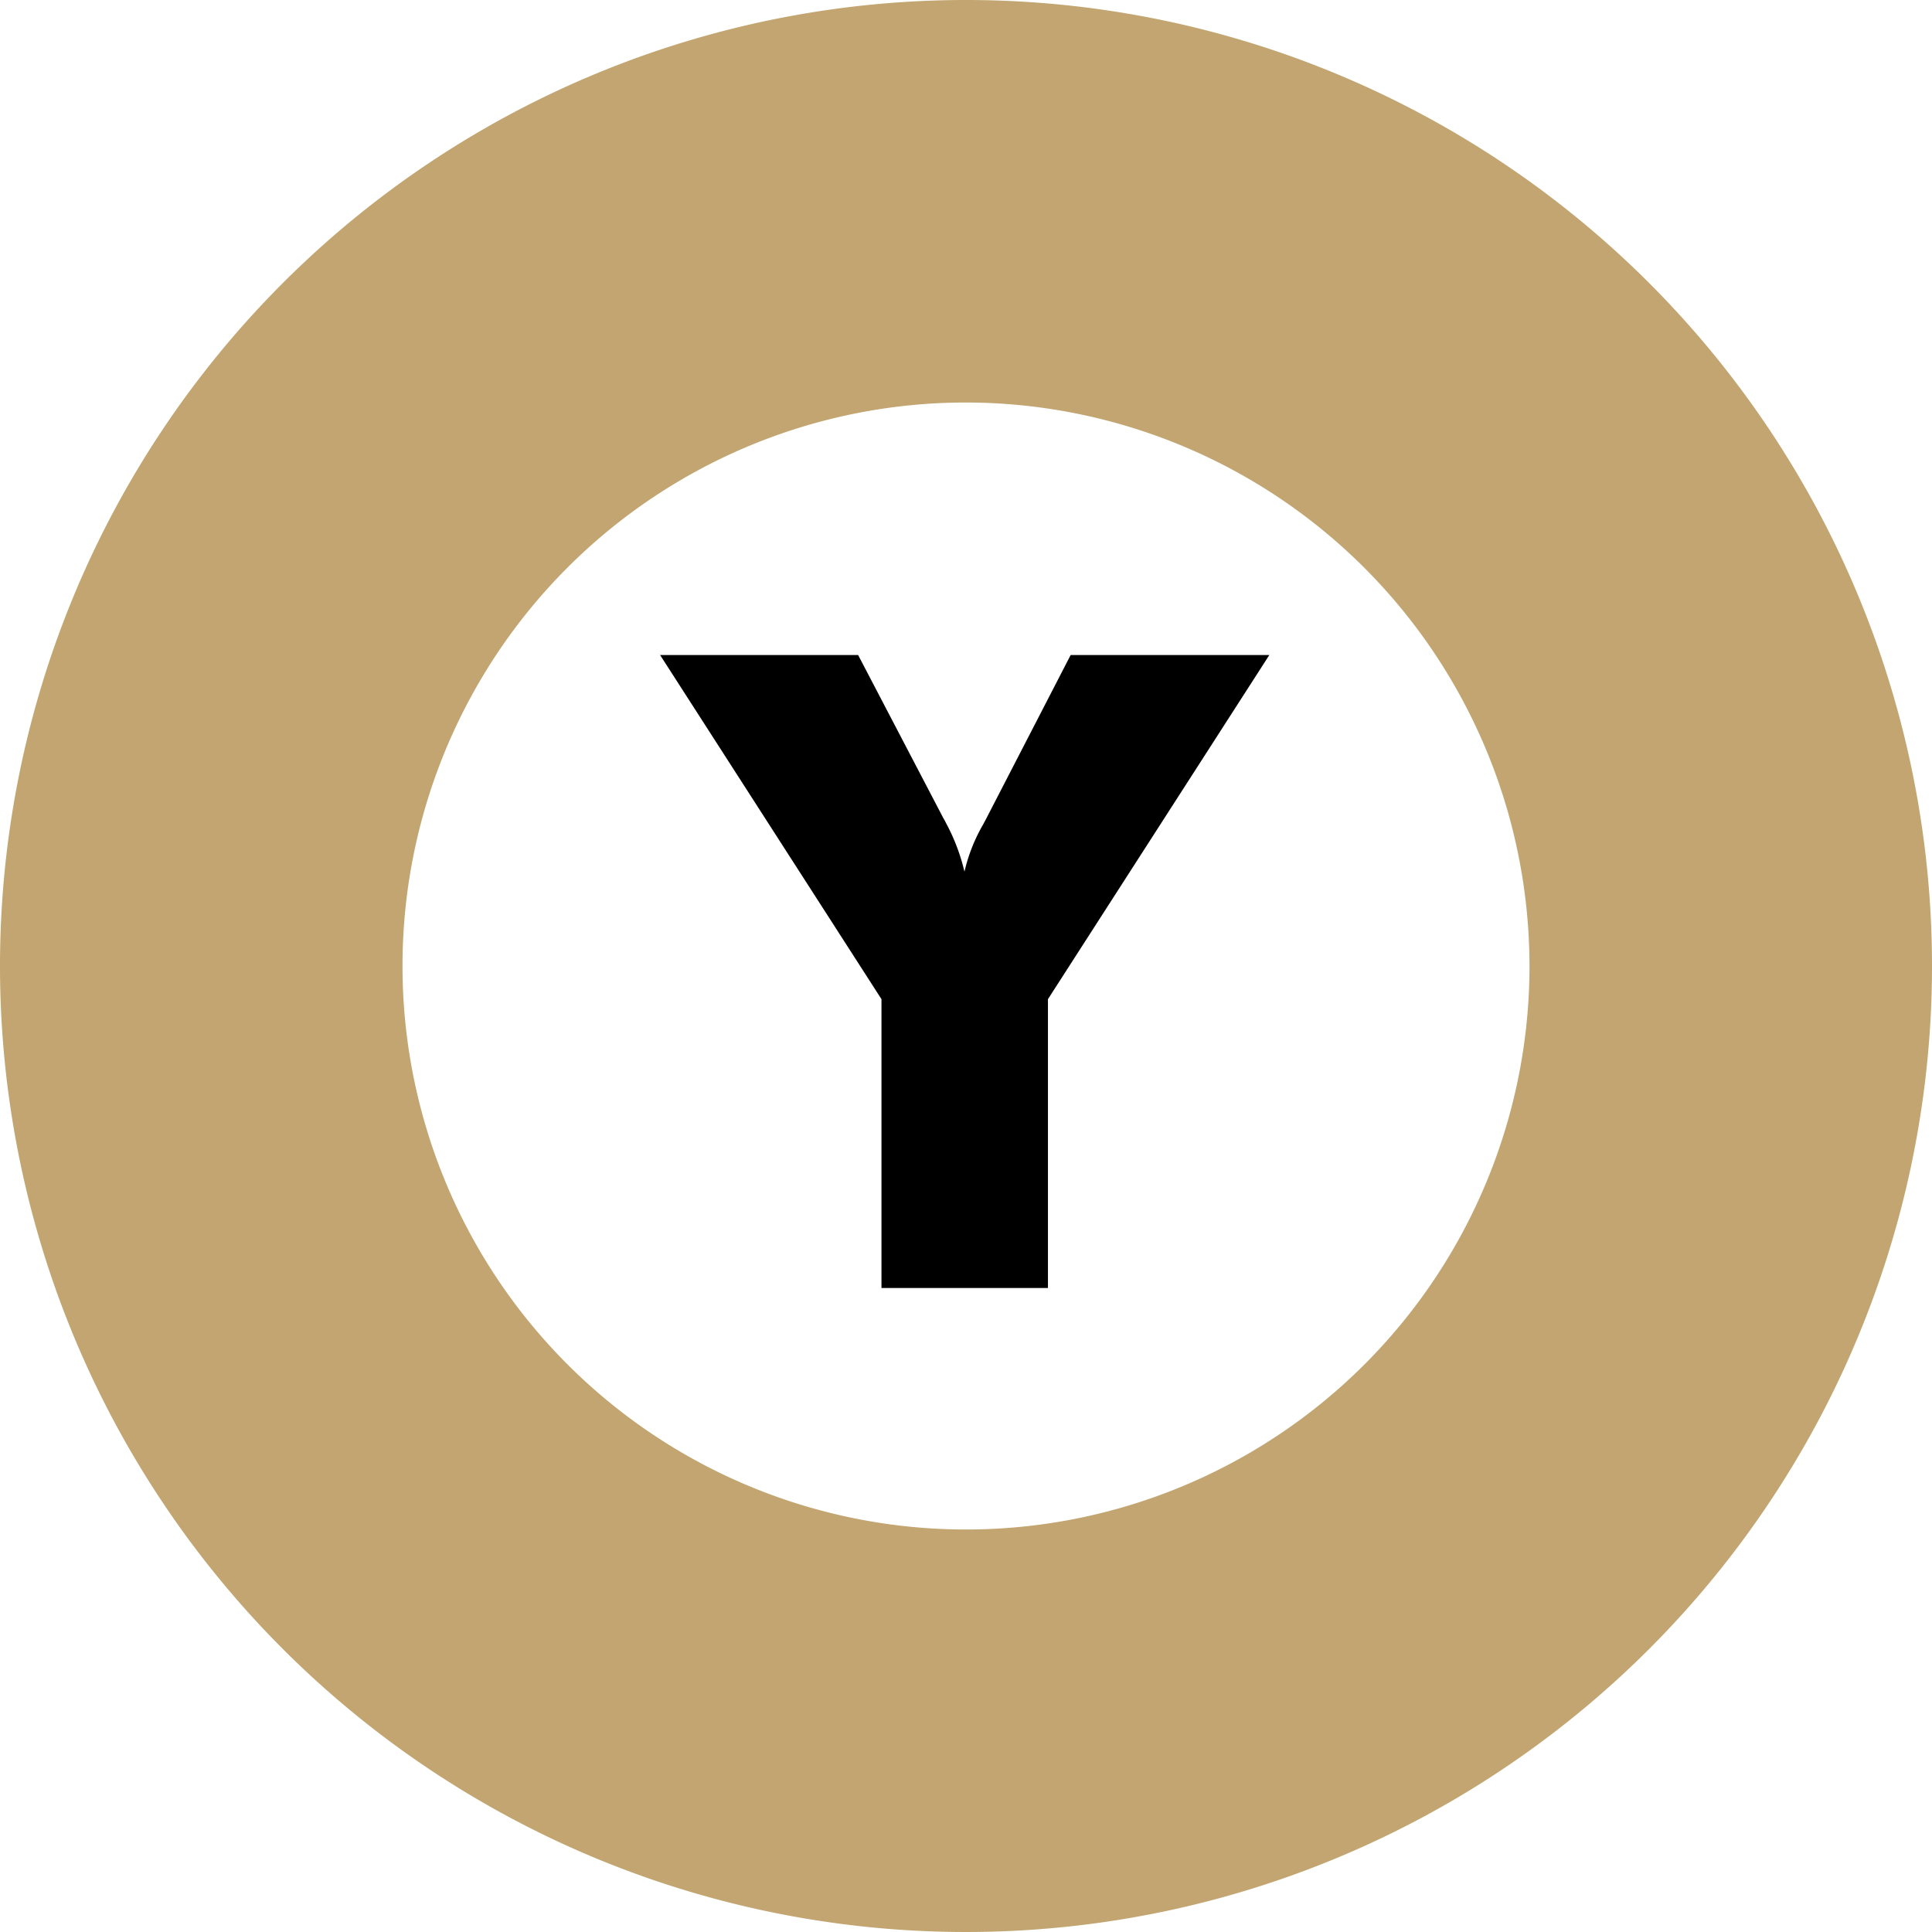 <svg xmlns="http://www.w3.org/2000/svg" width="24" height="24" viewBox="0 0 24 24"><defs><style>.a{fill:#c2a570;}</style></defs><g transform="translate(-876 -7138)"><path class="a" d="M12,5a7,7,0,1,0,7,7,7.008,7.008,0,0,0-7-7m0-5A12,12,0,1,1,0,12,12,12,0,0,1,12,0Z" transform="translate(876 7138)"/><path d="M-1.05,0V-3.588L-3.8-7.863h2.46L-.282-5.838a.631.631,0,0,1,.032.059,2.462,2.462,0,0,1,.231.607,2.122,2.122,0,0,1,.231-.585l.043-.081L1.3-7.863H3.768L1.018-3.588V0Z" transform="translate(888 7154)"/></g></svg>